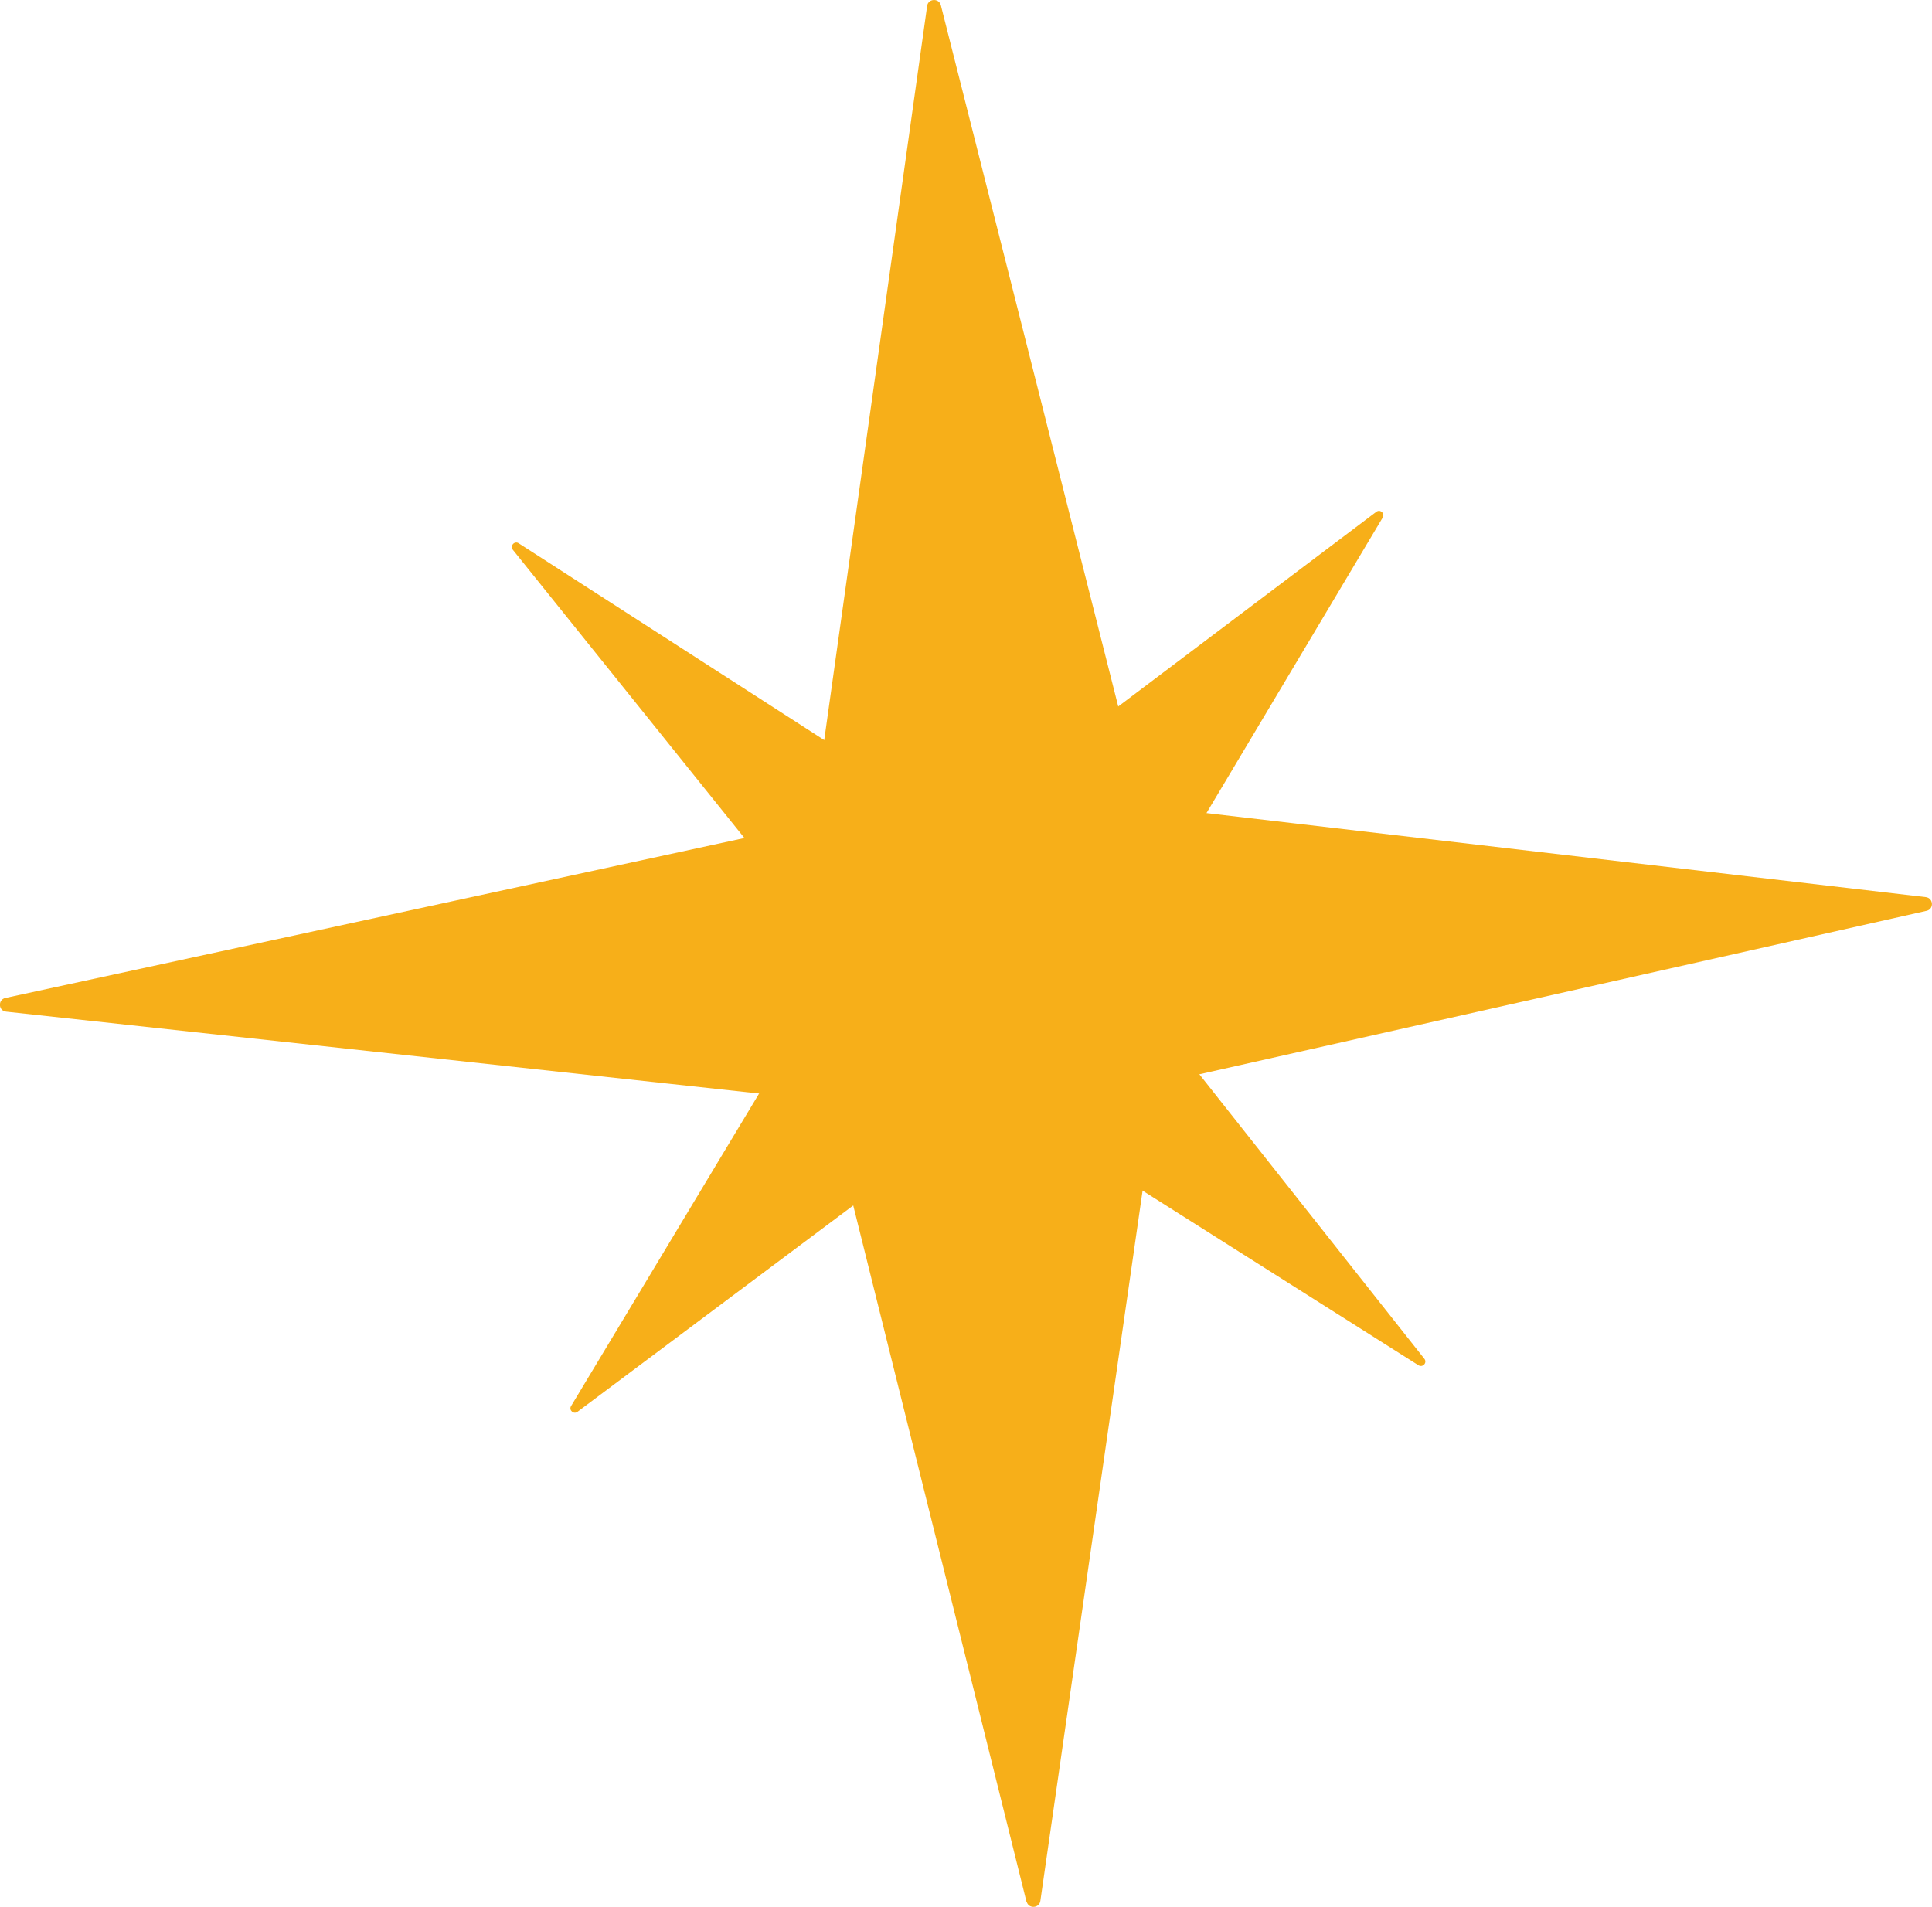 <?xml version="1.0" encoding="UTF-8"?> <svg xmlns="http://www.w3.org/2000/svg" id="_Слой_1" data-name="Слой 1" viewBox="0 0 100.17 98.89"><defs><style> .cls-1 { fill: #f7af19; stroke-width: 0px; } </style></defs><path class="cls-1" d="m29.61,72.91l13.98-23.24-17-21.16c-.16-.2.08-.48.3-.34l22.82,14.7,21.65-16.33c.2-.15.46.08.33.3l-13.9,23.31,16.06,20.31c.16.2-.08.47-.3.34l-21.88-13.85-21.73,16.26c-.2.15-.46-.09-.33-.3Z"></path><path class="cls-1" d="m53.22,98.61l-10.33-41.52L.32,52.46c-.41-.04-.44-.62-.04-.71l41.85-9.06L48.07.31c.05-.39.61-.42.71-.04l10.5,41.51,40.57,4.74c.4.05.43.62.04.71l-39.85,8.96-6.1,42.38c-.06.39-.61.42-.71.04Z"></path></svg> 